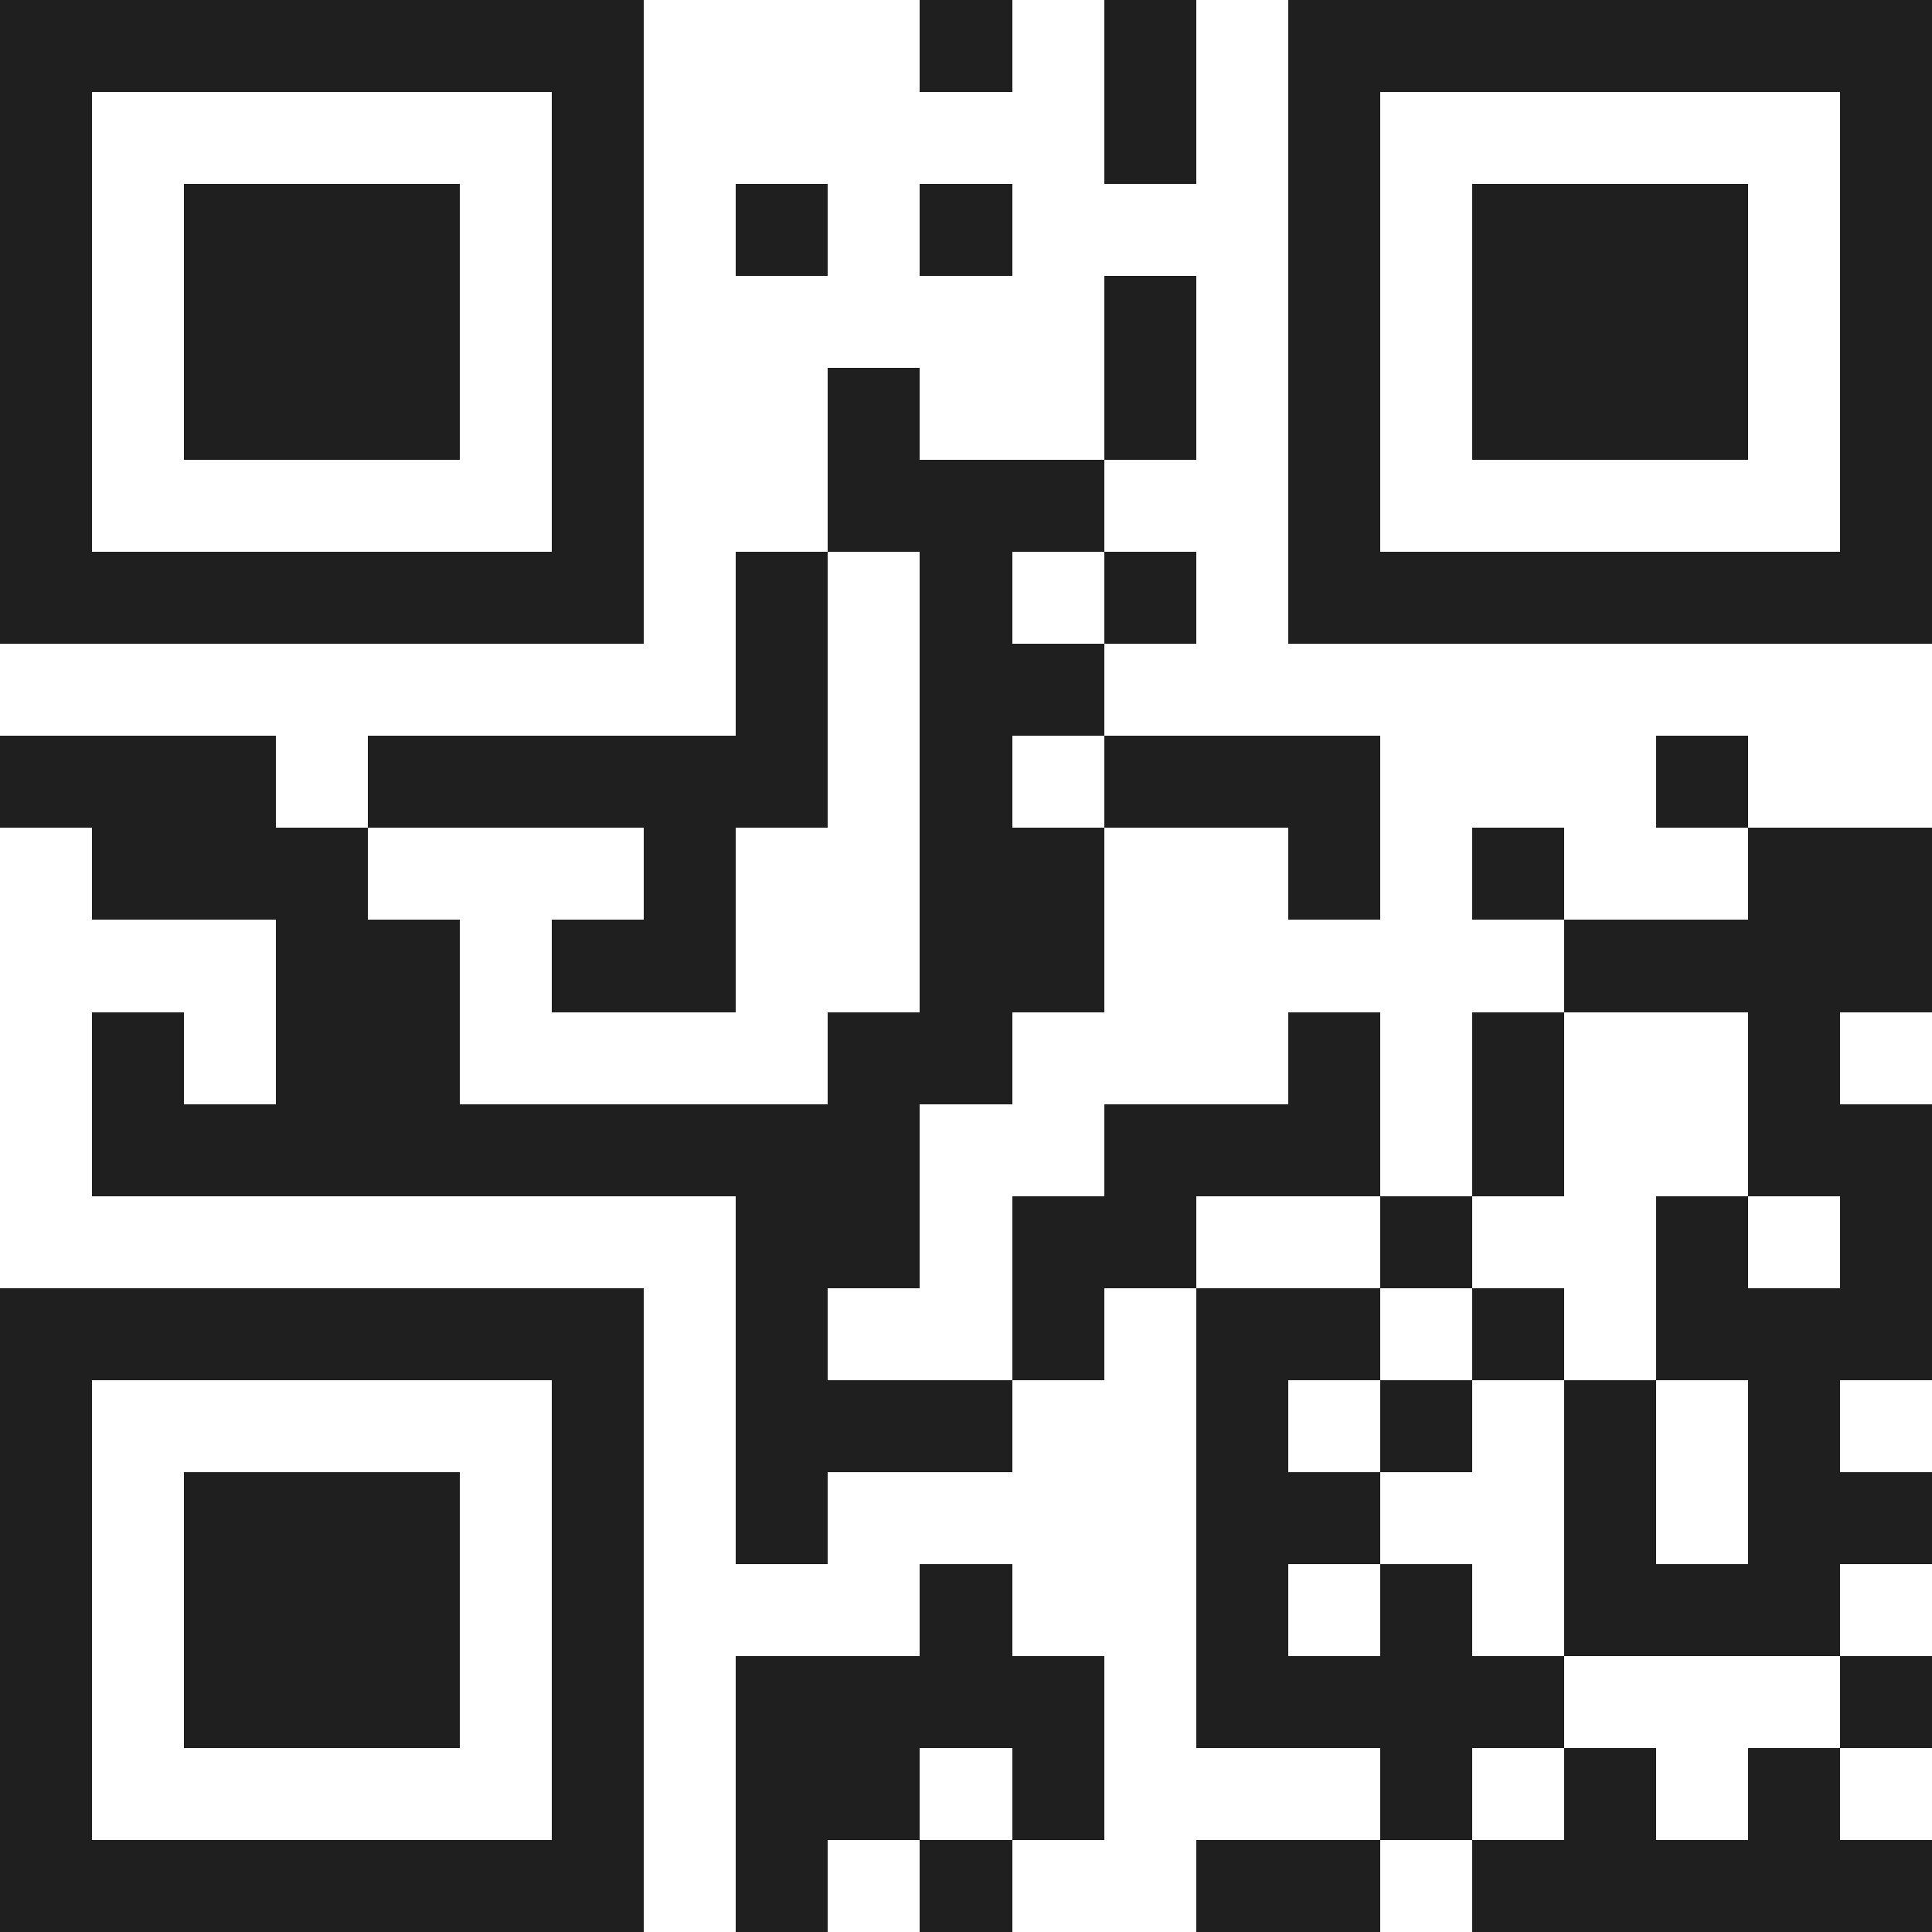 <svg xmlns="http://www.w3.org/2000/svg" viewBox="0 0 21 21" shape-rendering="crispEdges"><path fill="#ffffff" d="M0 0h21v21H0z"/><path stroke="#1f1f1f" d="M0 0.5h7m3 0h1m1 0h1m1 0h7M0 1.5h1m5 0h1m5 0h1m1 0h1m5 0h1M0 2.5h1m1 0h3m1 0h1m1 0h1m1 0h1m3 0h1m1 0h3m1 0h1M0 3.5h1m1 0h3m1 0h1m5 0h1m1 0h1m1 0h3m1 0h1M0 4.5h1m1 0h3m1 0h1m2 0h1m2 0h1m1 0h1m1 0h3m1 0h1M0 5.5h1m5 0h1m2 0h3m2 0h1m5 0h1M0 6.5h7m1 0h1m1 0h1m1 0h1m1 0h7M8 7.5h1m1 0h2M0 8.5h3m1 0h5m1 0h1m1 0h3m3 0h1M1 9.5h3m3 0h1m2 0h2m2 0h1m1 0h1m2 0h2M3 10.5h2m1 0h2m2 0h2m5 0h4M1 11.5h1m1 0h2m4 0h2m3 0h1m1 0h1m2 0h1M1 12.5h9m2 0h3m1 0h1m2 0h2M8 13.5h2m1 0h2m2 0h1m2 0h1m1 0h1M0 14.5h7m1 0h1m2 0h1m1 0h2m1 0h1m1 0h3M0 15.5h1m5 0h1m1 0h3m2 0h1m1 0h1m1 0h1m1 0h1M0 16.5h1m1 0h3m1 0h1m1 0h1m4 0h2m2 0h1m1 0h2M0 17.5h1m1 0h3m1 0h1m3 0h1m2 0h1m1 0h1m1 0h3M0 18.5h1m1 0h3m1 0h1m1 0h4m1 0h4m3 0h1M0 19.5h1m5 0h1m1 0h2m1 0h1m3 0h1m1 0h1m1 0h1M0 20.5h7m1 0h1m1 0h1m2 0h2m1 0h5"/></svg>
